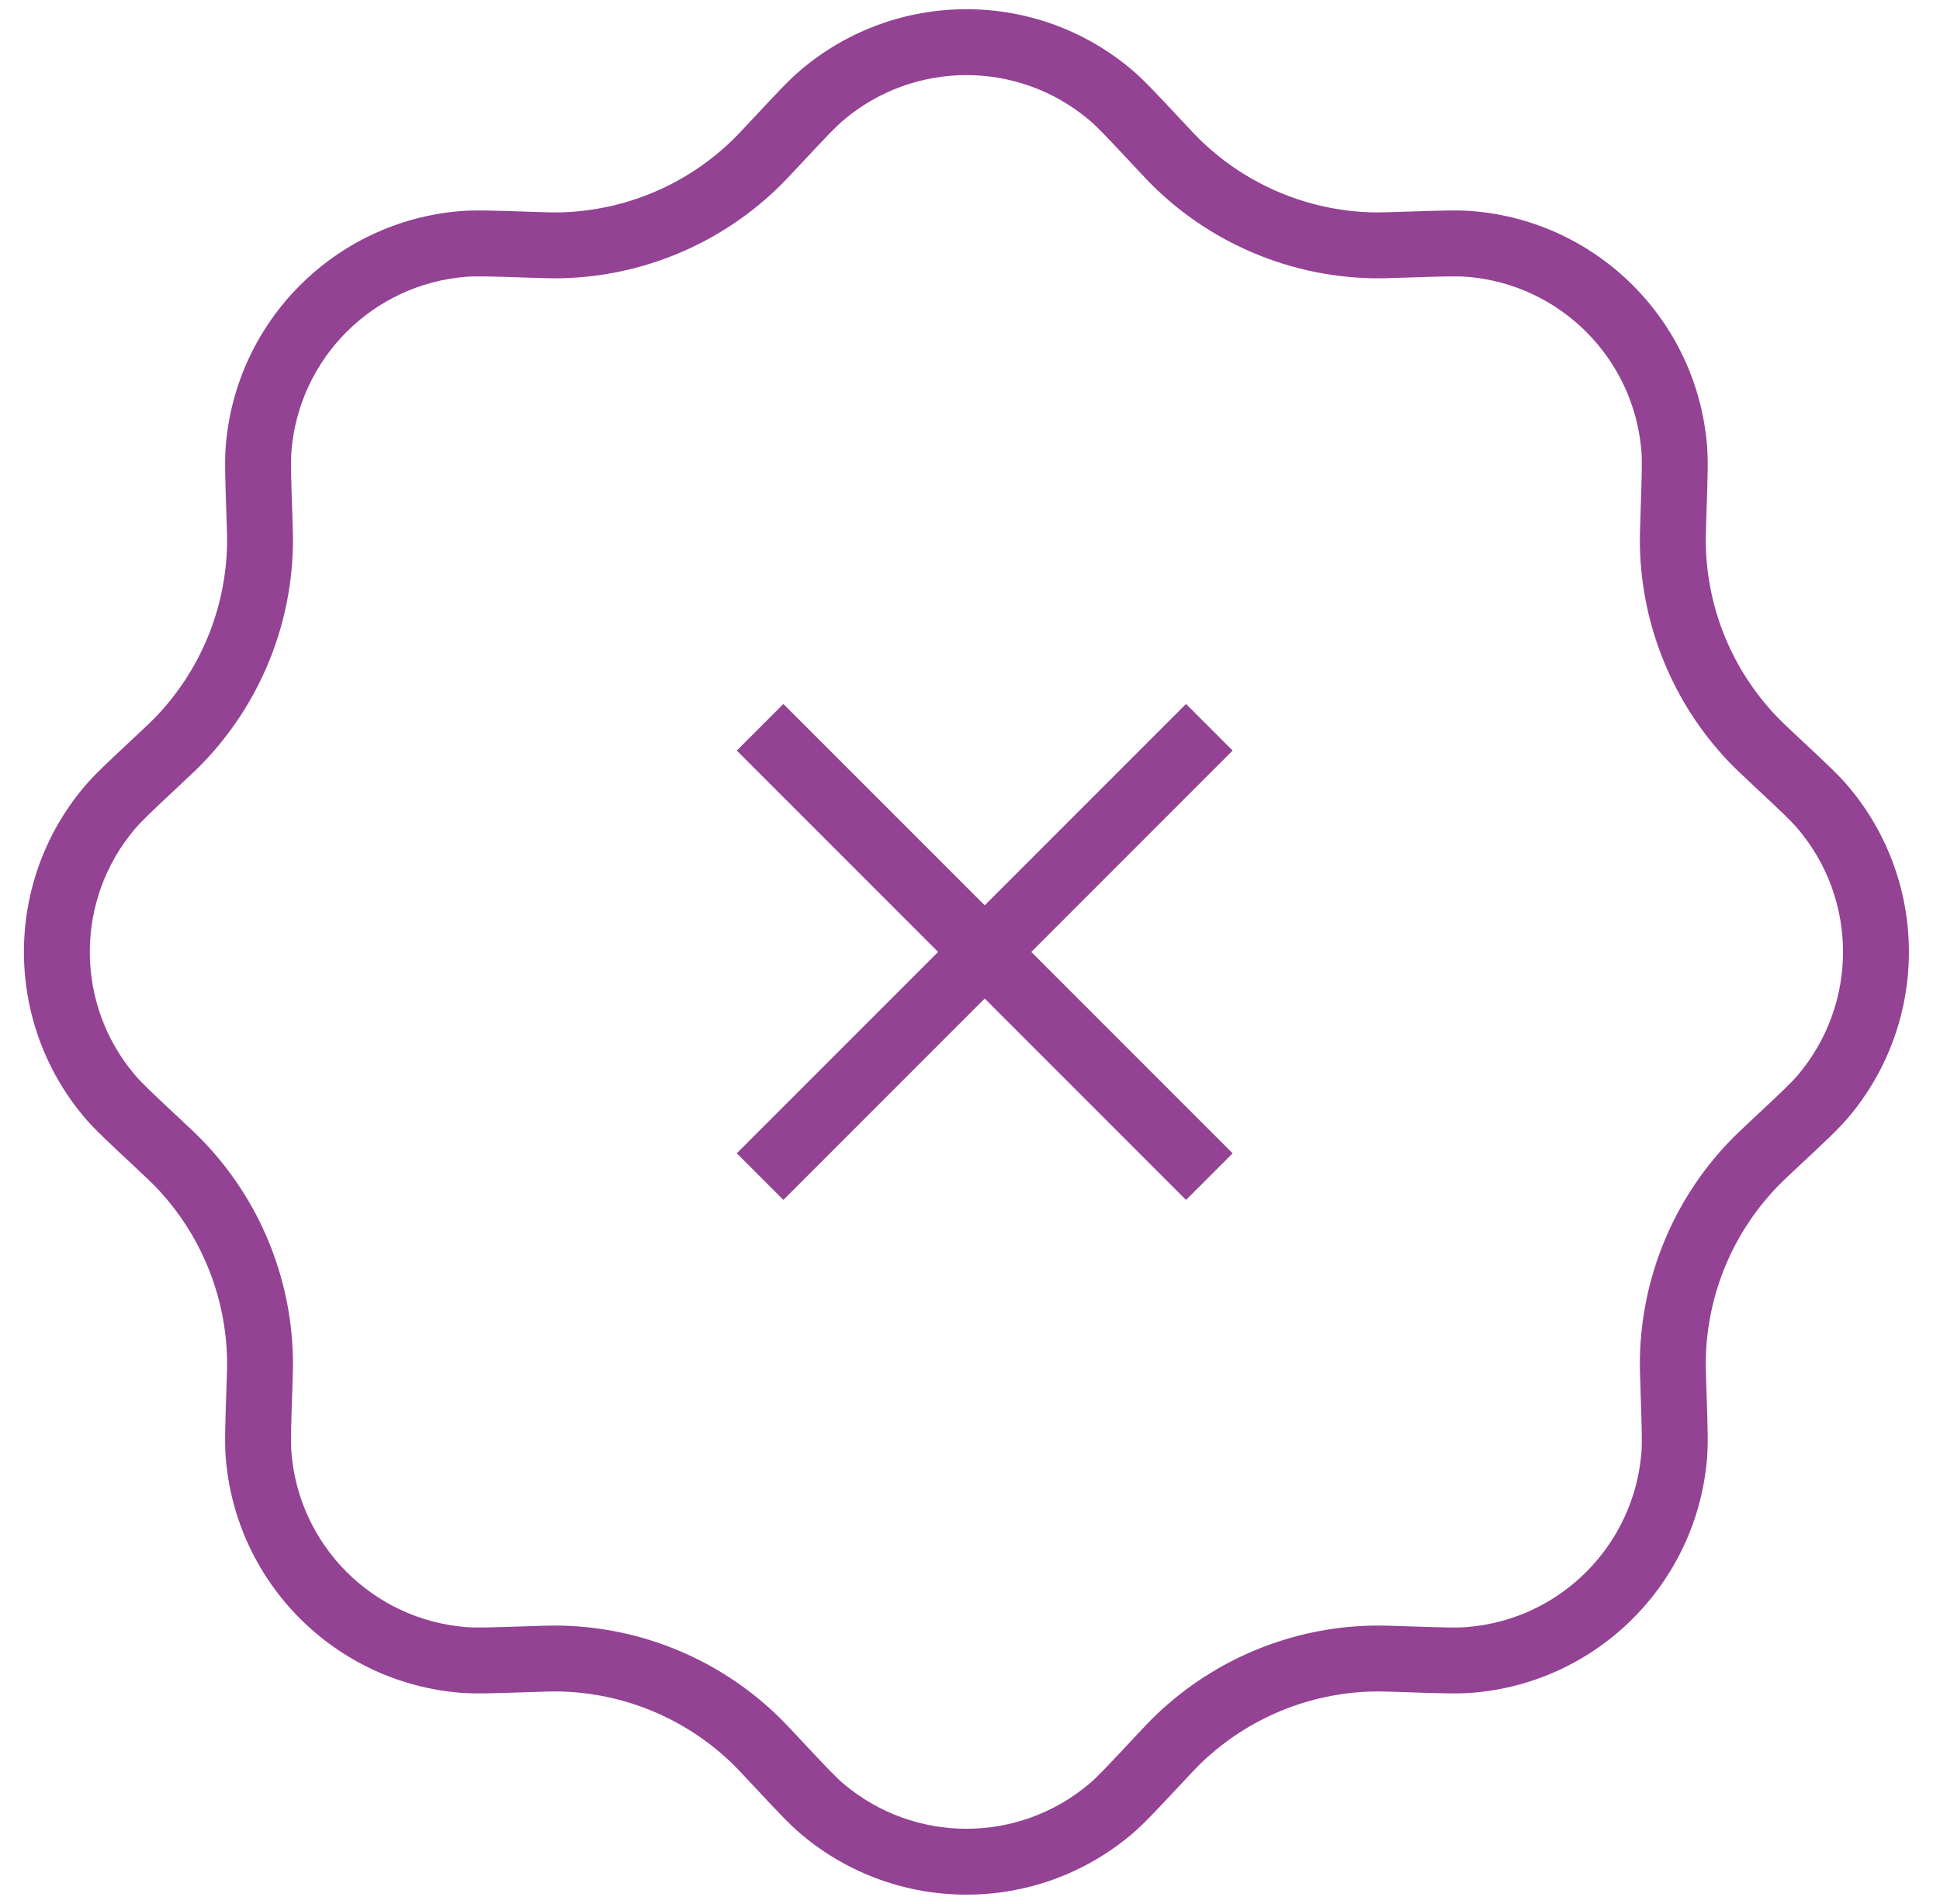 <svg width="53" height="52" viewBox="0 0 53 52" fill="none" xmlns="http://www.w3.org/2000/svg">
<path fill-rule="evenodd" clip-rule="evenodd" d="M14.439 7.584L14.387 7.582C13.352 7.547 12.991 7.538 12.715 7.561C10.183 7.771 8.173 9.78 7.963 12.312C7.94 12.588 7.949 12.949 7.984 13.984L7.986 14.037C7.999 14.43 8.008 14.703 8.001 14.971C7.943 17.14 7.085 19.212 5.592 20.787C5.408 20.982 5.208 21.168 4.921 21.436L4.882 21.473C4.126 22.18 3.864 22.429 3.685 22.64C2.043 24.579 2.043 27.421 3.685 29.36C3.864 29.571 4.126 29.82 4.882 30.527L4.921 30.563C5.208 30.831 5.408 31.018 5.592 31.213C7.085 32.788 7.943 34.859 8.001 37.029C8.008 37.297 7.999 37.57 7.986 37.963L7.984 38.015C7.949 39.05 7.94 39.411 7.963 39.687C8.173 42.219 10.183 44.229 12.715 44.439C12.991 44.462 13.352 44.453 14.387 44.418L14.44 44.416C14.832 44.403 15.106 44.394 15.374 44.401C17.543 44.459 19.614 45.317 21.189 46.81C21.384 46.994 21.57 47.194 21.839 47.481L21.875 47.52C22.582 48.276 22.831 48.538 23.042 48.717C24.981 50.359 27.823 50.359 29.762 48.717C29.974 48.538 30.222 48.276 30.93 47.52L30.965 47.481C31.234 47.194 31.421 46.994 31.615 46.81C33.191 45.317 35.262 44.459 37.431 44.401C37.699 44.394 37.972 44.403 38.365 44.416L38.418 44.418C39.453 44.453 39.814 44.462 40.09 44.439C42.622 44.229 44.631 42.219 44.842 39.687C44.864 39.411 44.855 39.05 44.82 38.015L44.819 37.962C44.805 37.57 44.796 37.297 44.803 37.029C44.862 34.859 45.72 32.788 47.212 31.213C47.397 31.018 47.596 30.832 47.883 30.563L47.922 30.527C48.679 29.82 48.94 29.571 49.119 29.36C50.761 27.421 50.761 24.579 49.119 22.64C48.94 22.429 48.679 22.18 47.922 21.473L47.883 21.436C47.596 21.168 47.397 20.982 47.212 20.787C45.72 19.212 44.862 17.14 44.803 14.971C44.796 14.703 44.805 14.43 44.819 14.037L44.82 13.984C44.855 12.949 44.864 12.588 44.842 12.312C44.631 9.78 42.622 7.771 40.09 7.561C39.814 7.538 39.453 7.547 38.418 7.582L38.365 7.584C37.972 7.597 37.699 7.606 37.431 7.599C35.262 7.54 33.191 6.683 31.615 5.19C31.421 5.005 31.234 4.806 30.965 4.518L30.93 4.48C30.222 3.723 29.974 3.462 29.762 3.283C27.823 1.641 24.981 1.641 23.042 3.283C22.831 3.462 22.582 3.723 21.875 4.48L21.839 4.519C21.57 4.806 21.384 5.006 21.189 5.19C19.614 6.683 17.543 7.54 15.374 7.599C15.105 7.606 14.832 7.597 14.439 7.584ZM21.879 1.909C21.567 2.173 21.231 2.532 20.56 3.251C20.257 3.575 20.105 3.737 19.951 3.883C18.698 5.071 17.051 5.753 15.325 5.8C15.113 5.805 14.891 5.798 14.447 5.783C13.464 5.75 12.973 5.733 12.566 5.767C9.157 6.05 6.452 8.755 6.169 12.163C6.135 12.571 6.152 13.062 6.185 14.045C6.2 14.489 6.208 14.71 6.202 14.923C6.155 16.648 5.473 18.296 4.286 19.549C4.139 19.703 3.977 19.855 3.653 20.157C2.935 20.829 2.575 21.165 2.311 21.477C0.101 24.087 0.101 27.913 2.311 30.523C2.575 30.835 2.935 31.171 3.653 31.842C3.977 32.145 4.139 32.297 4.286 32.451C5.473 33.704 6.155 35.352 6.202 37.077C6.208 37.289 6.2 37.511 6.185 37.955C6.152 38.938 6.135 39.429 6.169 39.836C6.452 43.245 9.157 45.95 12.566 46.233C12.973 46.267 13.464 46.25 14.447 46.217C14.891 46.202 15.113 46.194 15.325 46.2C17.051 46.247 18.698 46.929 19.951 48.116C20.105 48.263 20.257 48.425 20.56 48.749C21.231 49.467 21.567 49.827 21.879 50.091C24.49 52.301 28.315 52.301 30.925 50.091C31.237 49.827 31.573 49.467 32.245 48.749C32.547 48.425 32.699 48.263 32.853 48.116C34.106 46.929 35.754 46.247 37.479 46.2C37.692 46.194 37.914 46.202 38.357 46.217C39.34 46.25 39.831 46.267 40.239 46.233C43.647 45.95 46.352 43.245 46.635 39.836C46.669 39.429 46.653 38.938 46.619 37.955C46.604 37.511 46.597 37.289 46.603 37.077C46.649 35.352 47.331 33.704 48.519 32.451C48.665 32.297 48.827 32.145 49.151 31.842C49.87 31.171 50.229 30.835 50.493 30.523C52.703 27.913 52.703 24.087 50.493 21.477C50.229 21.165 49.87 20.829 49.151 20.158C48.827 19.855 48.665 19.703 48.519 19.549C47.331 18.296 46.649 16.648 46.603 14.923C46.597 14.71 46.604 14.489 46.619 14.045C46.653 13.062 46.669 12.571 46.635 12.163C46.352 8.755 43.647 6.05 40.239 5.767C39.831 5.733 39.34 5.75 38.357 5.783C37.914 5.798 37.692 5.805 37.479 5.8C35.754 5.753 34.106 5.071 32.853 3.883C32.699 3.737 32.547 3.575 32.245 3.251C31.573 2.532 31.237 2.173 30.925 1.909C28.315 -0.301 24.49 -0.301 21.879 1.909Z" fill="#934294"/>
<path fill-rule="evenodd" clip-rule="evenodd" d="M33.675 20.5L21.402 32.773L20.129 31.5L32.402 19.227L33.675 20.5Z" fill="#934294"/>
<path fill-rule="evenodd" clip-rule="evenodd" d="M21.402 19.227L33.675 31.5L32.402 32.773L20.129 20.5L21.402 19.227Z" fill="#934294"/>
</svg>
